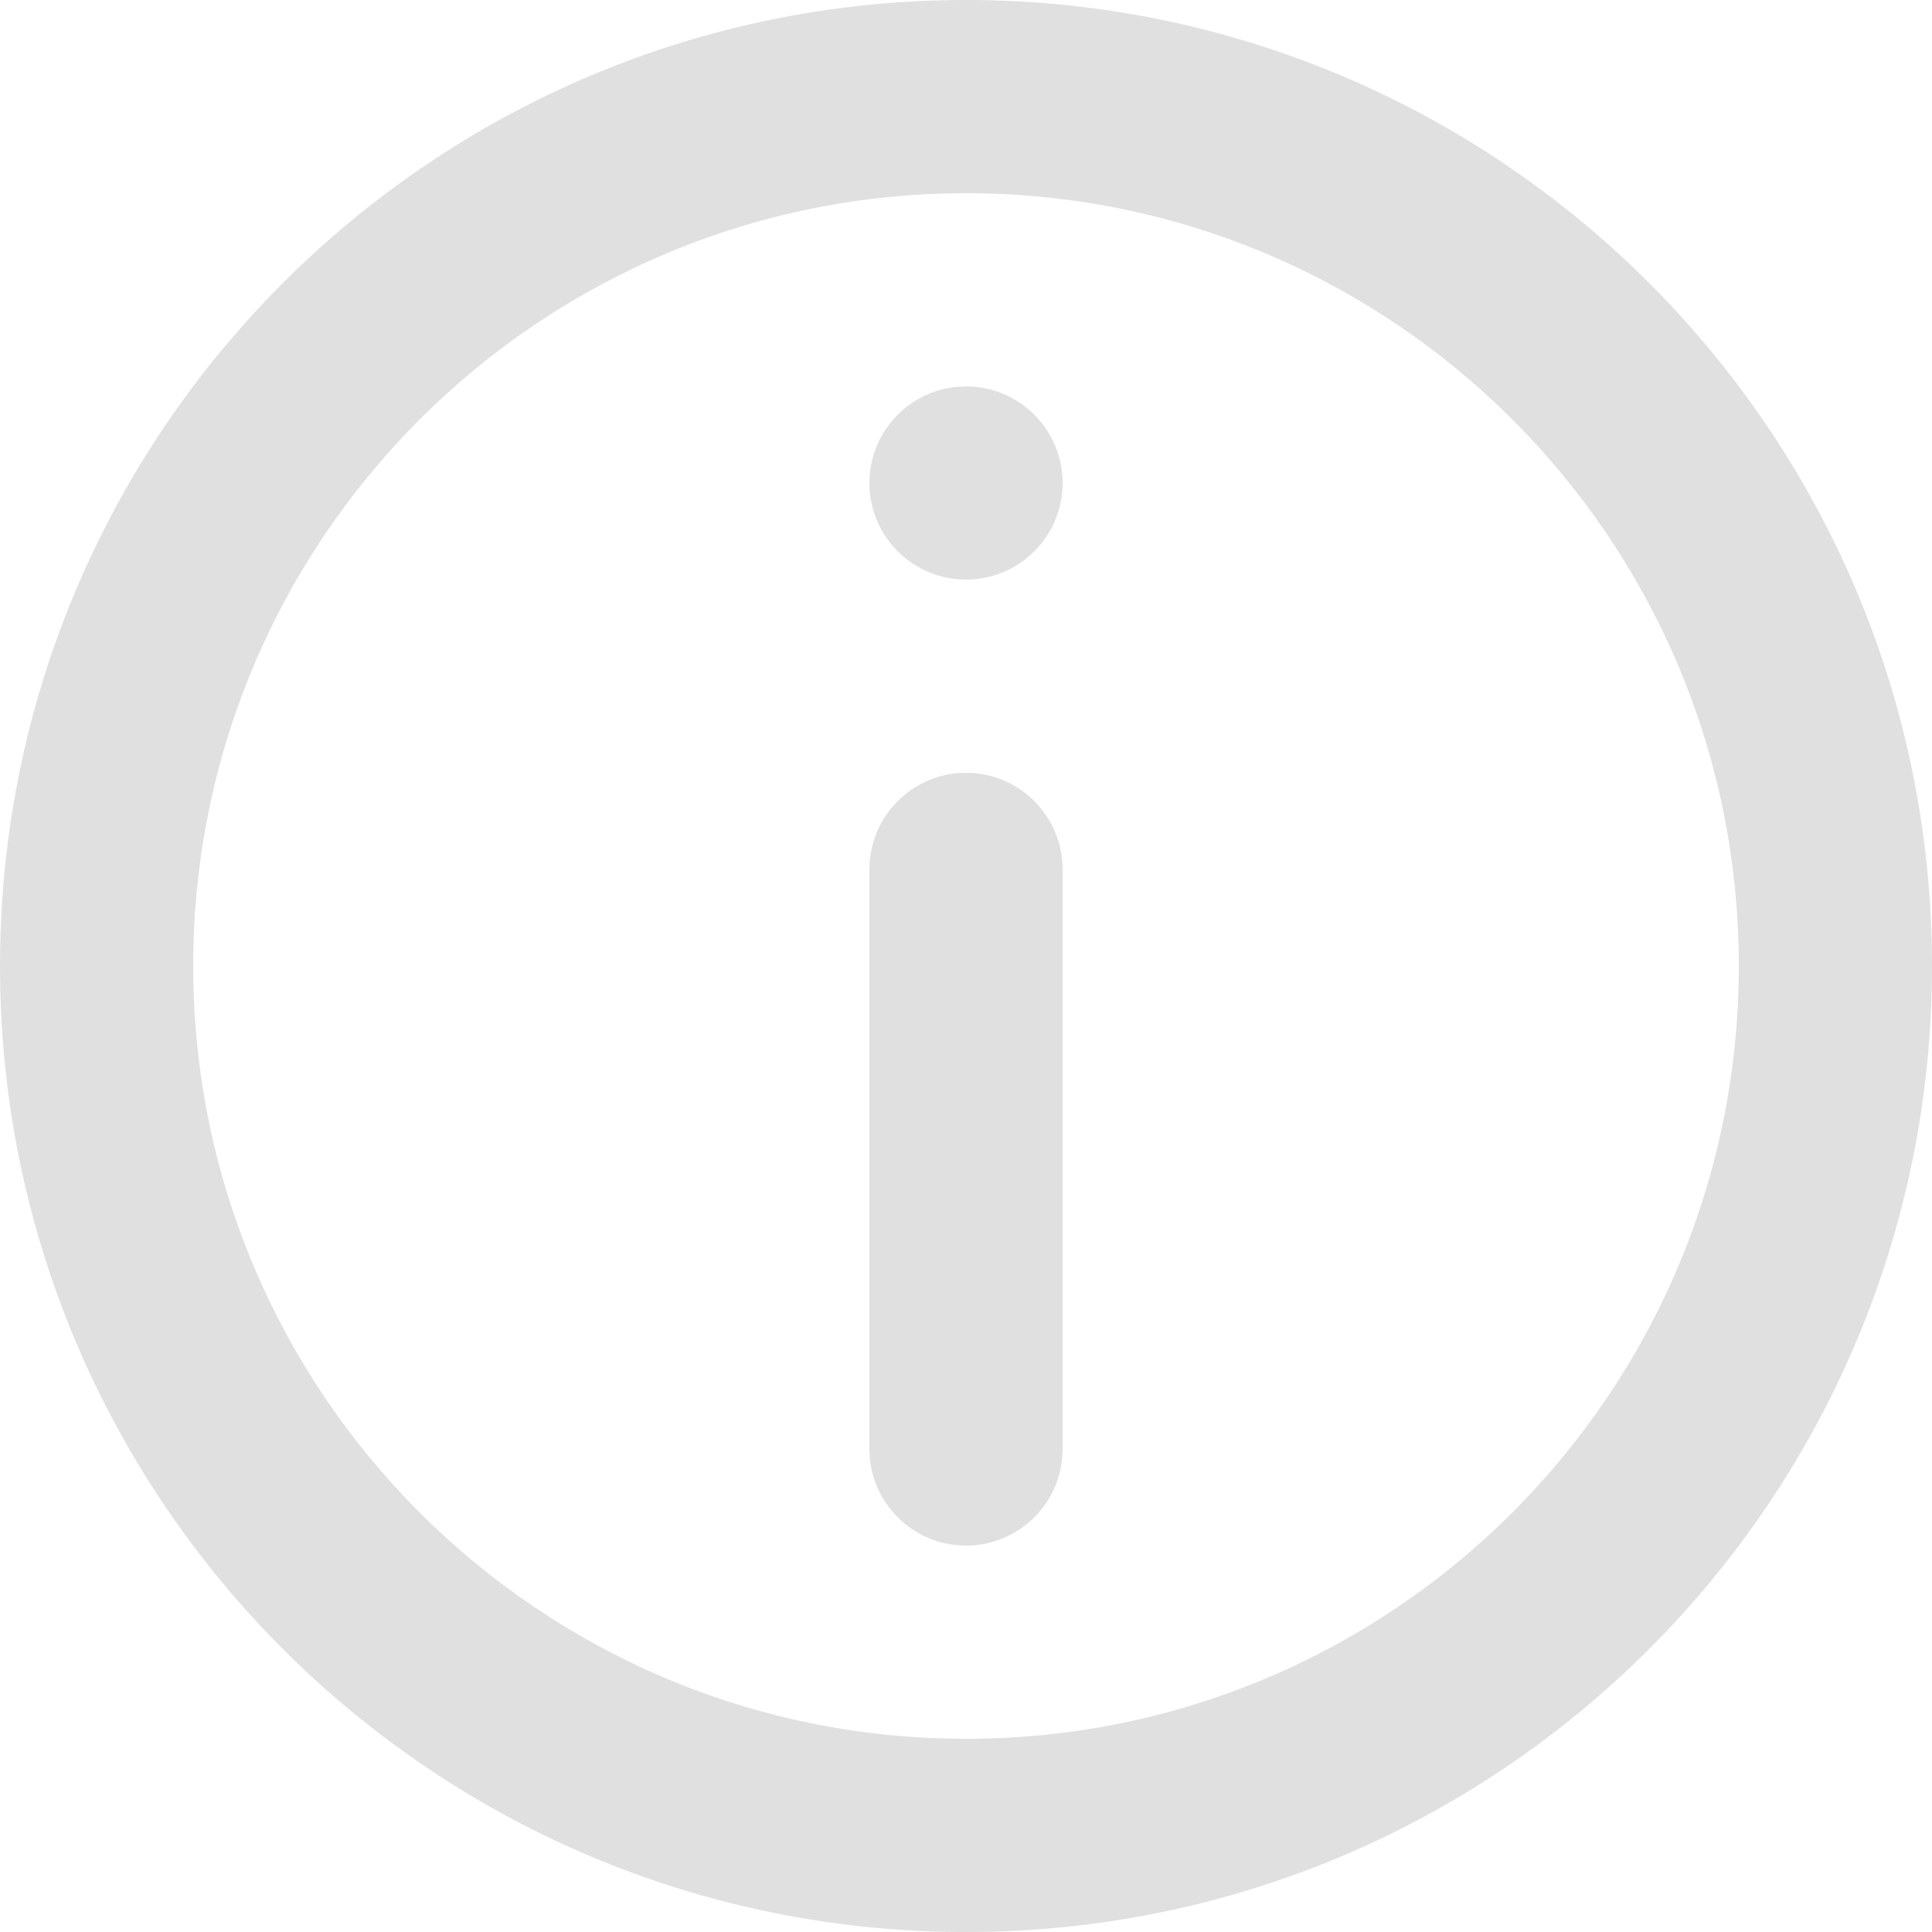 <?xml version="1.0" encoding="UTF-8"?>
<svg width="20px" height="20px" viewBox="0 0 20 20" version="1.1" xmlns="http://www.w3.org/2000/svg" xmlns:xlink="http://www.w3.org/1999/xlink">
    <title>danger</title>
    <g id="Page-1" stroke="none" stroke-width="1" fill="none" fill-rule="evenodd">
        <g id="css.gg" transform="translate(-728, -1017)" fill="#E0E0E0">
            <g id="danger" transform="translate(738, 1027) scale(1, -1) translate(-738, -1027) translate(728, 1017)">
                <path d="M10,4 C10.552,4 11,4.448 11,5 L11,11 C11,11.552 10.552,12 10,12 C9.448,12 9,11.552 9,11 L9,5 C9,4.448 9.448,4 10,4 Z" id="Path" fill-rule="nonzero"></path>
                <path d="M10,14 C9.448,14 9,14.448 9,15 C9,15.552 9.448,16 10,16 C10.552,16 11,15.552 11,15 C11,14.448 10.552,14 10,14 Z" id="Path" fill-rule="nonzero"></path>
                <path d="M10,0 C4.477,0 0,4.477 0,10 C0,15.523 4.477,20 10,20 C15.523,20 20,15.523 20,10 C20,4.477 15.523,0 10,0 Z M2,10 C2,14.418 5.582,18 10,18 C14.418,18 18,14.418 18,10 C18,5.582 14.418,2 10,2 C5.582,2 2,5.582 2,10 Z" id="Shape" transform="translate(10, 10) scale(1, -1) translate(-10, -10) "></path>
            </g>
        </g>
    </g>
</svg>